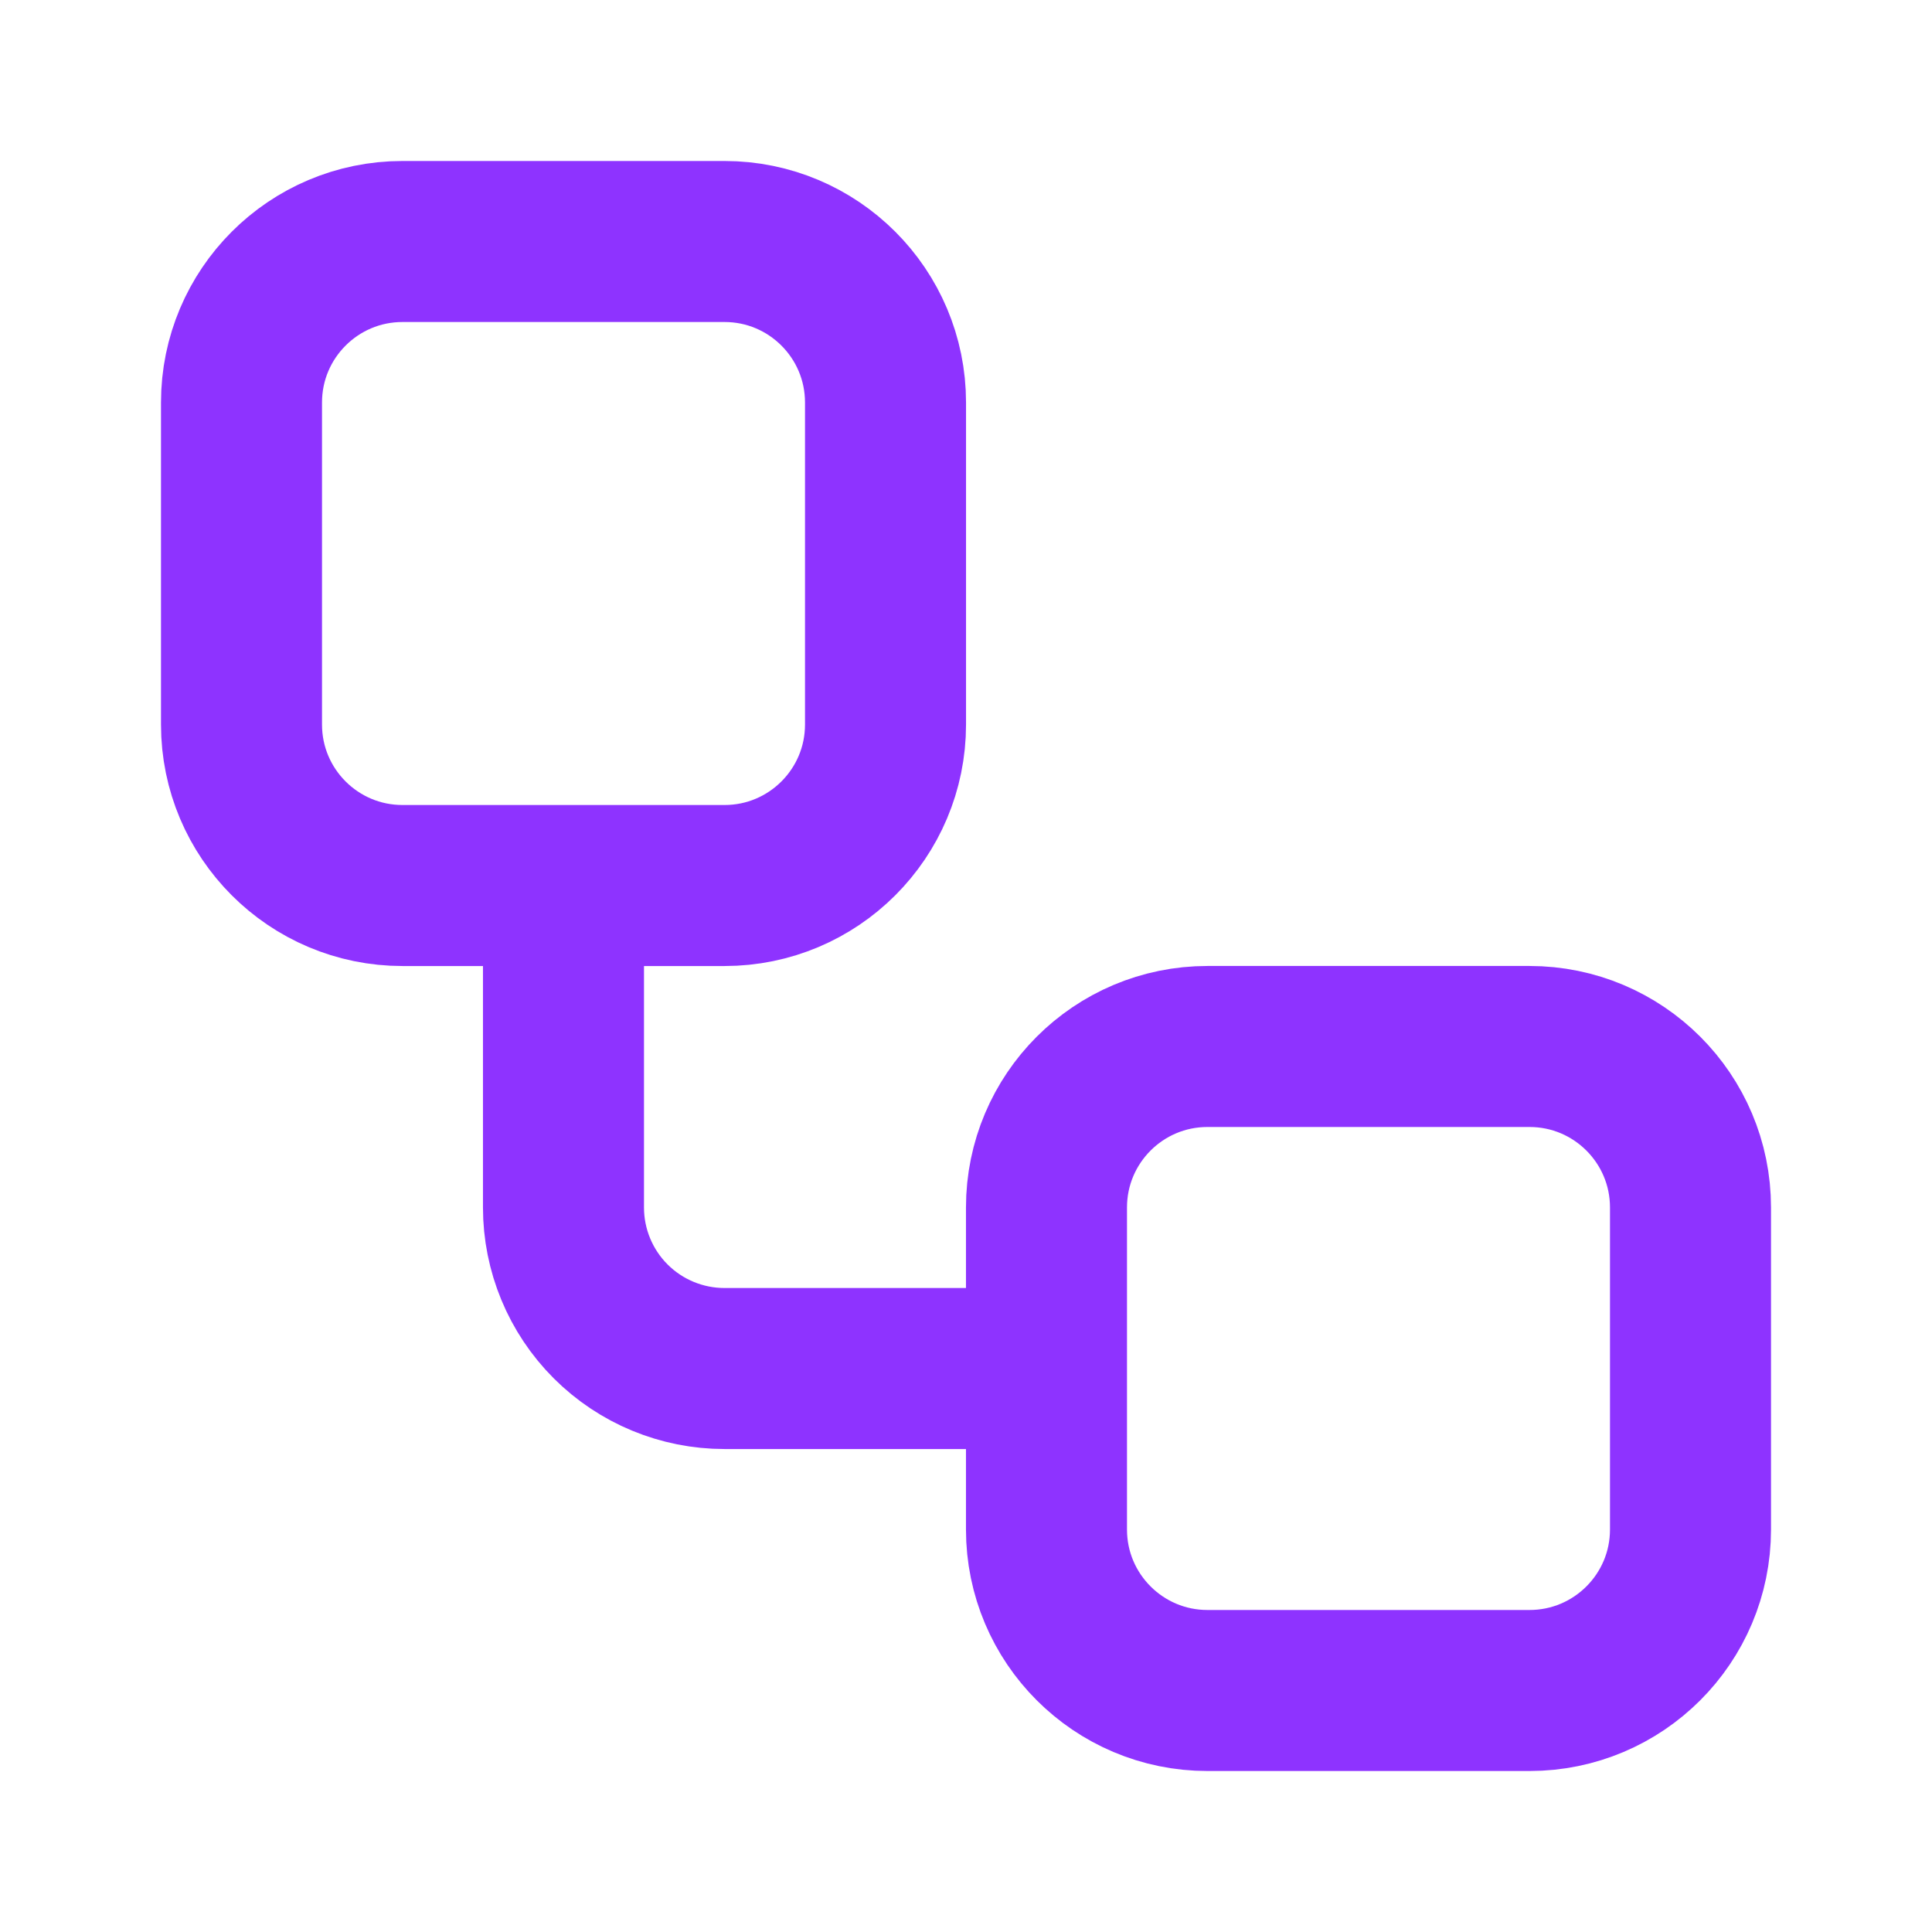 <svg width="32" height="32" viewBox="0 0 32 32" fill="none" xmlns="http://www.w3.org/2000/svg">
<path d="M9.333 14.667V20C9.333 20.707 9.614 21.386 10.114 21.886C10.614 22.386 11.293 22.667 12 22.667H17.333M6.667 4H12C13.473 4 14.667 5.194 14.667 6.667V12C14.667 13.473 13.473 14.667 12 14.667H6.667C5.194 14.667 4 13.473 4 12V6.667C4 5.194 5.194 4 6.667 4ZM20 17.333H25.333C26.806 17.333 28 18.527 28 20V25.333C28 26.806 26.806 28 25.333 28H20C18.527 28 17.333 26.806 17.333 25.333V20C17.333 18.527 18.527 17.333 20 17.333Z" stroke="#8E33FF" stroke-width="2.667" stroke-linecap="round" stroke-linejoin="round"/>
</svg>
